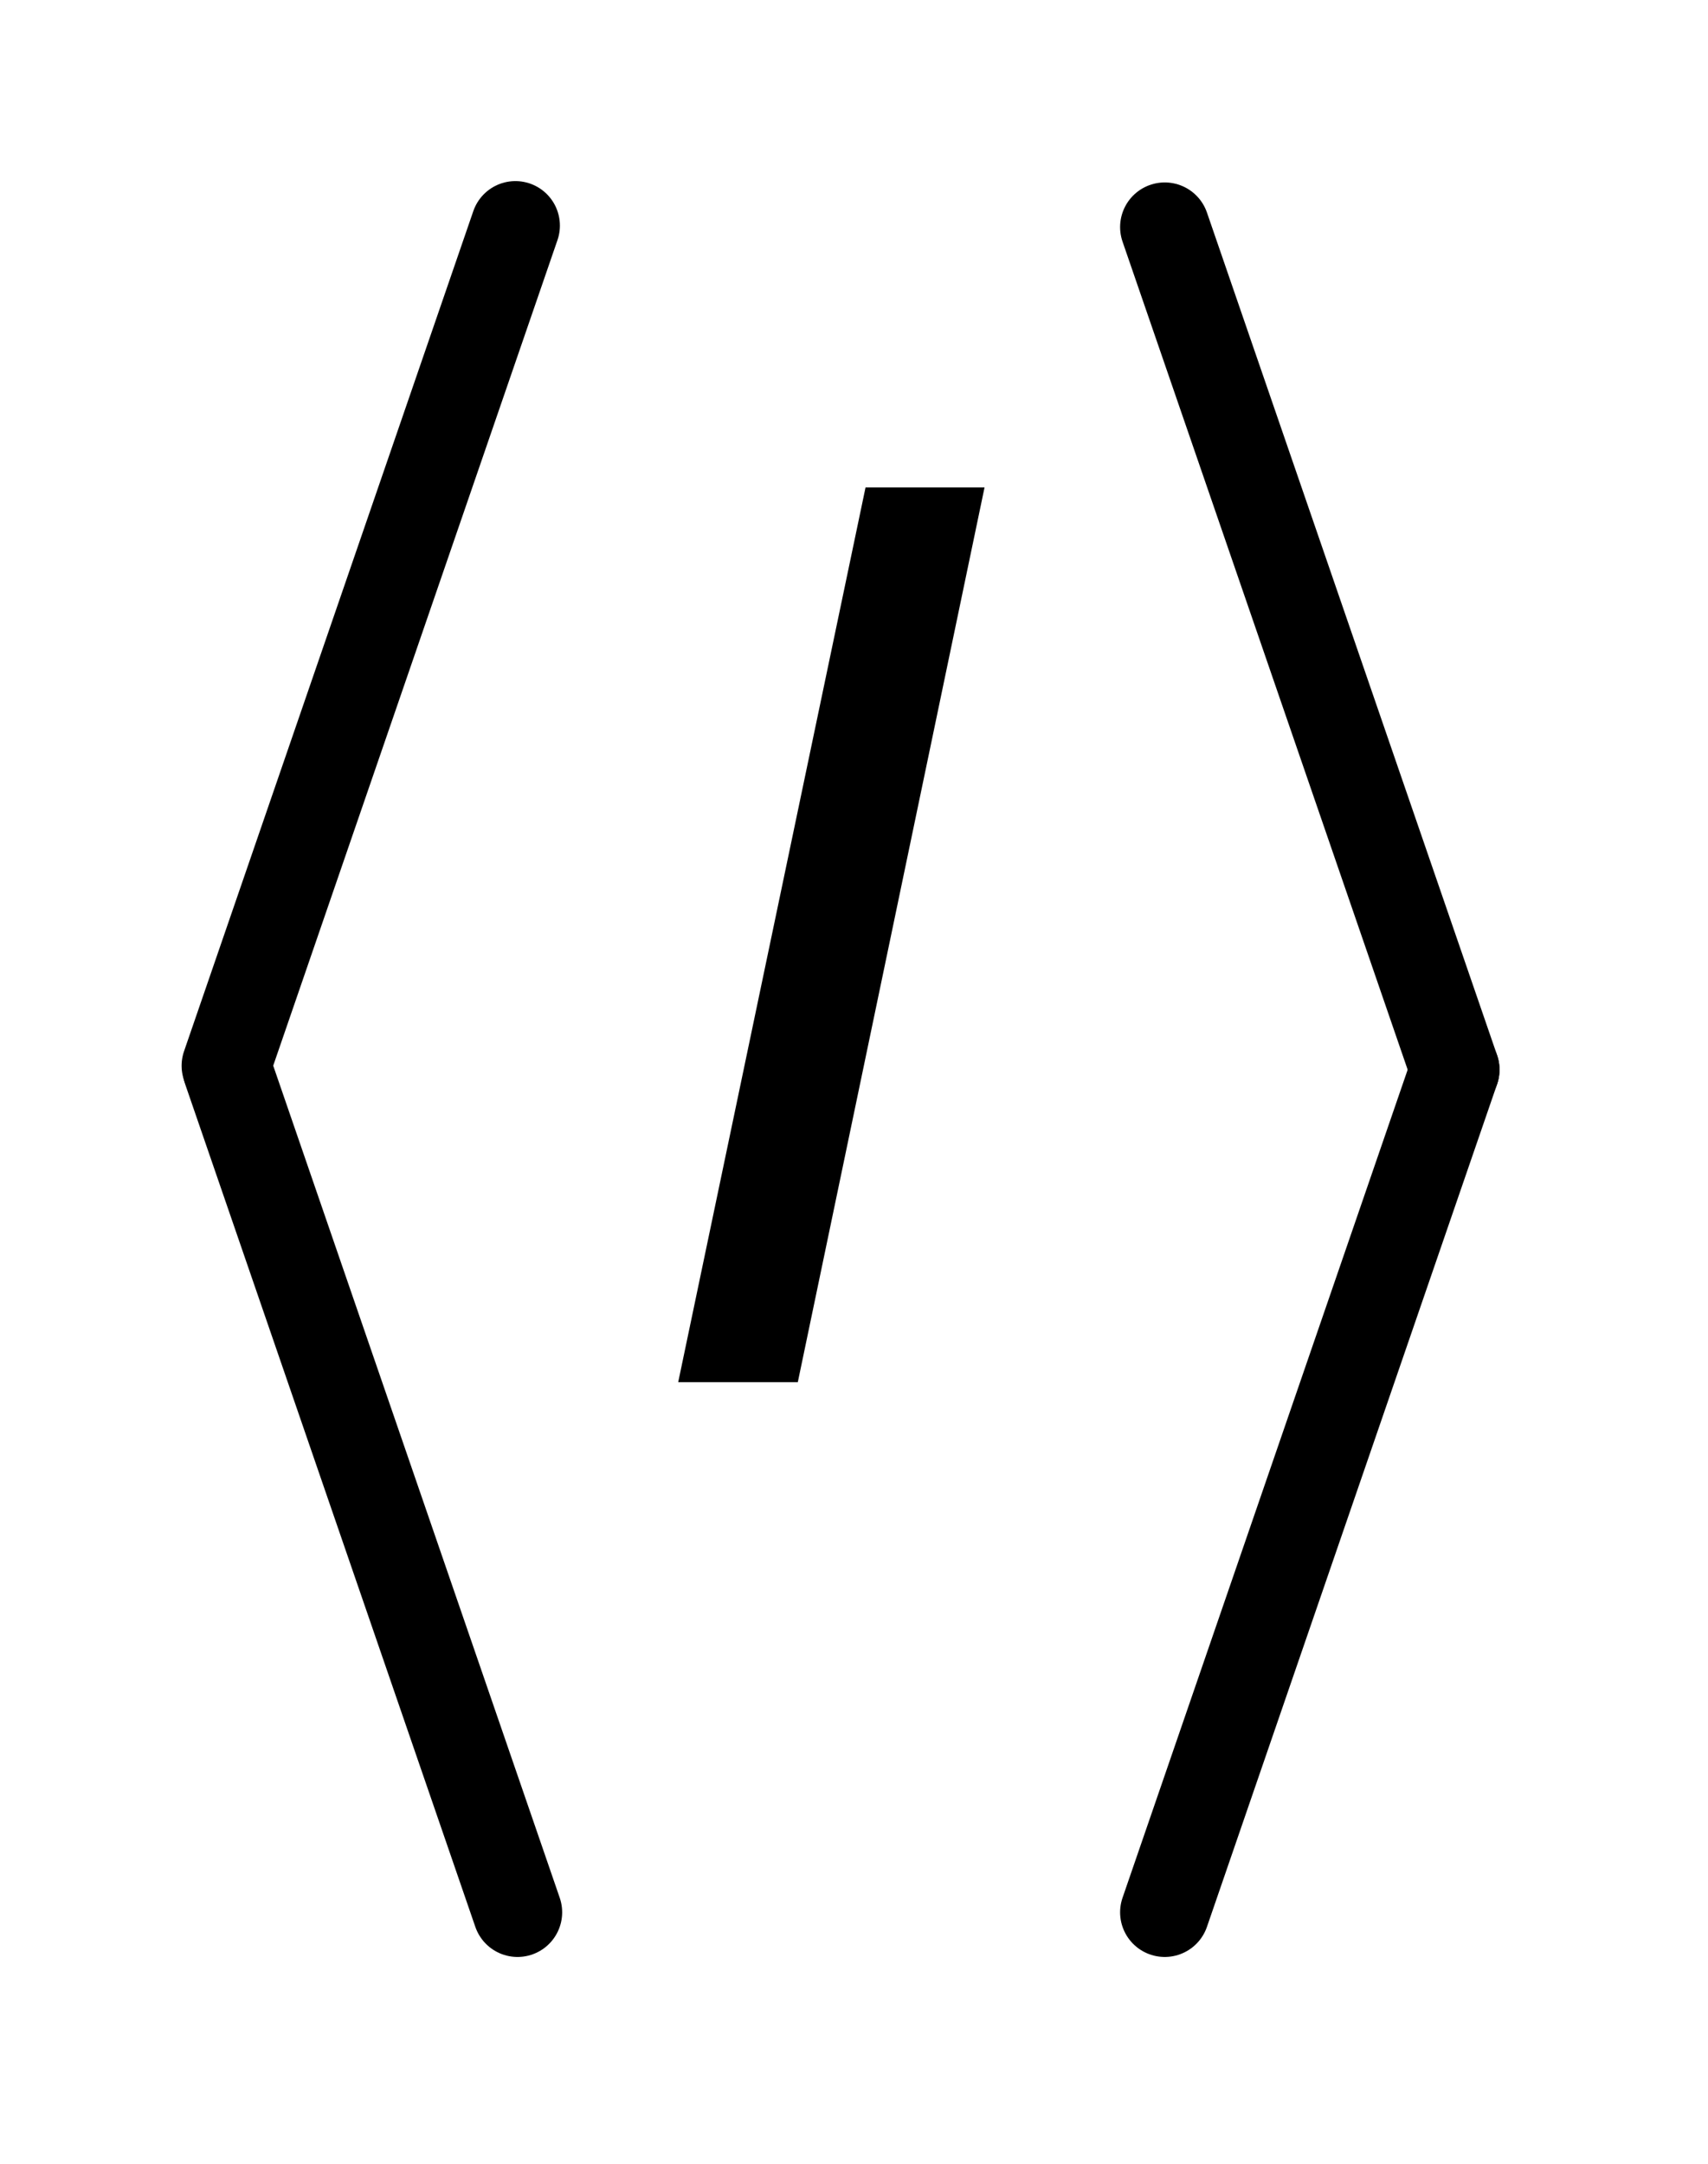 <?xml version="1.0" encoding="UTF-8"?>
<!DOCTYPE svg PUBLIC '-//W3C//DTD SVG 1.0//EN'
          'http://www.w3.org/TR/2001/REC-SVG-20010904/DTD/svg10.dtd'>
<svg stroke-dasharray="none" shape-rendering="auto" xmlns="http://www.w3.org/2000/svg" font-family="'Dialog'" text-rendering="auto" width="15" fill-opacity="1" color-interpolation="auto" color-rendering="auto" preserveAspectRatio="xMidYMid meet" font-size="12px" viewBox="0 0 15 19" fill="black" xmlns:xlink="http://www.w3.org/1999/xlink" stroke="black" image-rendering="auto" stroke-miterlimit="10" stroke-linecap="square" stroke-linejoin="miter" font-style="normal" stroke-width="1" height="19" stroke-dashoffset="0" font-weight="normal" stroke-opacity="1"
><!--Generated by the Batik Graphics2D SVG Generator--><defs id="genericDefs"
  /><g
  ><defs id="defs1"
    ><clipPath clipPathUnits="userSpaceOnUse" id="clipPath1"
      ><path d="M0.972 1.254 L10.421 1.254 L10.421 13.27 L0.972 13.27 L0.972 1.254 Z"
      /></clipPath
      ><clipPath clipPathUnits="userSpaceOnUse" id="clipPath2"
      ><path d="M31.049 40.048 L31.049 423.952 L332.952 423.952 L332.952 40.048 Z"
      /></clipPath
    ></defs
    ><g stroke-width="16" transform="scale(1.576,1.576) translate(-0.972,-1.254) matrix(0.031,0,0,0.031,0,0)" stroke-linejoin="round" stroke-linecap="round"
    ><line y2="232" fill="none" x1="124" clip-path="url(#clipPath2)" x2="72" y1="81"
    /></g
    ><g stroke-width="16" transform="matrix(0.049,0,0,0.049,-1.531,-1.975)" stroke-linejoin="round" stroke-linecap="round"
    ><line y2="383" fill="none" x1="72" clip-path="url(#clipPath2)" x2="124" y1="232"
    /></g
    ><g stroke-width="16" transform="matrix(0.049,0,0,0.049,-1.531,-1.975)" stroke-linejoin="round" stroke-linecap="round"
    ><line y2="232" fill="none" x1="240" clip-path="url(#clipPath2)" x2="292" y1="81"
    /></g
    ><g stroke-width="16" transform="matrix(0.049,0,0,0.049,-1.531,-1.975)" stroke-linejoin="round" stroke-linecap="round"
    ><line y2="383" fill="none" x1="292" clip-path="url(#clipPath2)" x2="240" y1="232"
    /></g
    ><g transform="matrix(0.049,0,0,0.049,-1.531,-1.975)"
    ><path d="M152.797 288 L186.375 127.656 L207.703 127.656 L174.234 288 L152.797 288 Z" stroke="none" clip-path="url(#clipPath2)"
    /></g
  ></g
></svg
>
